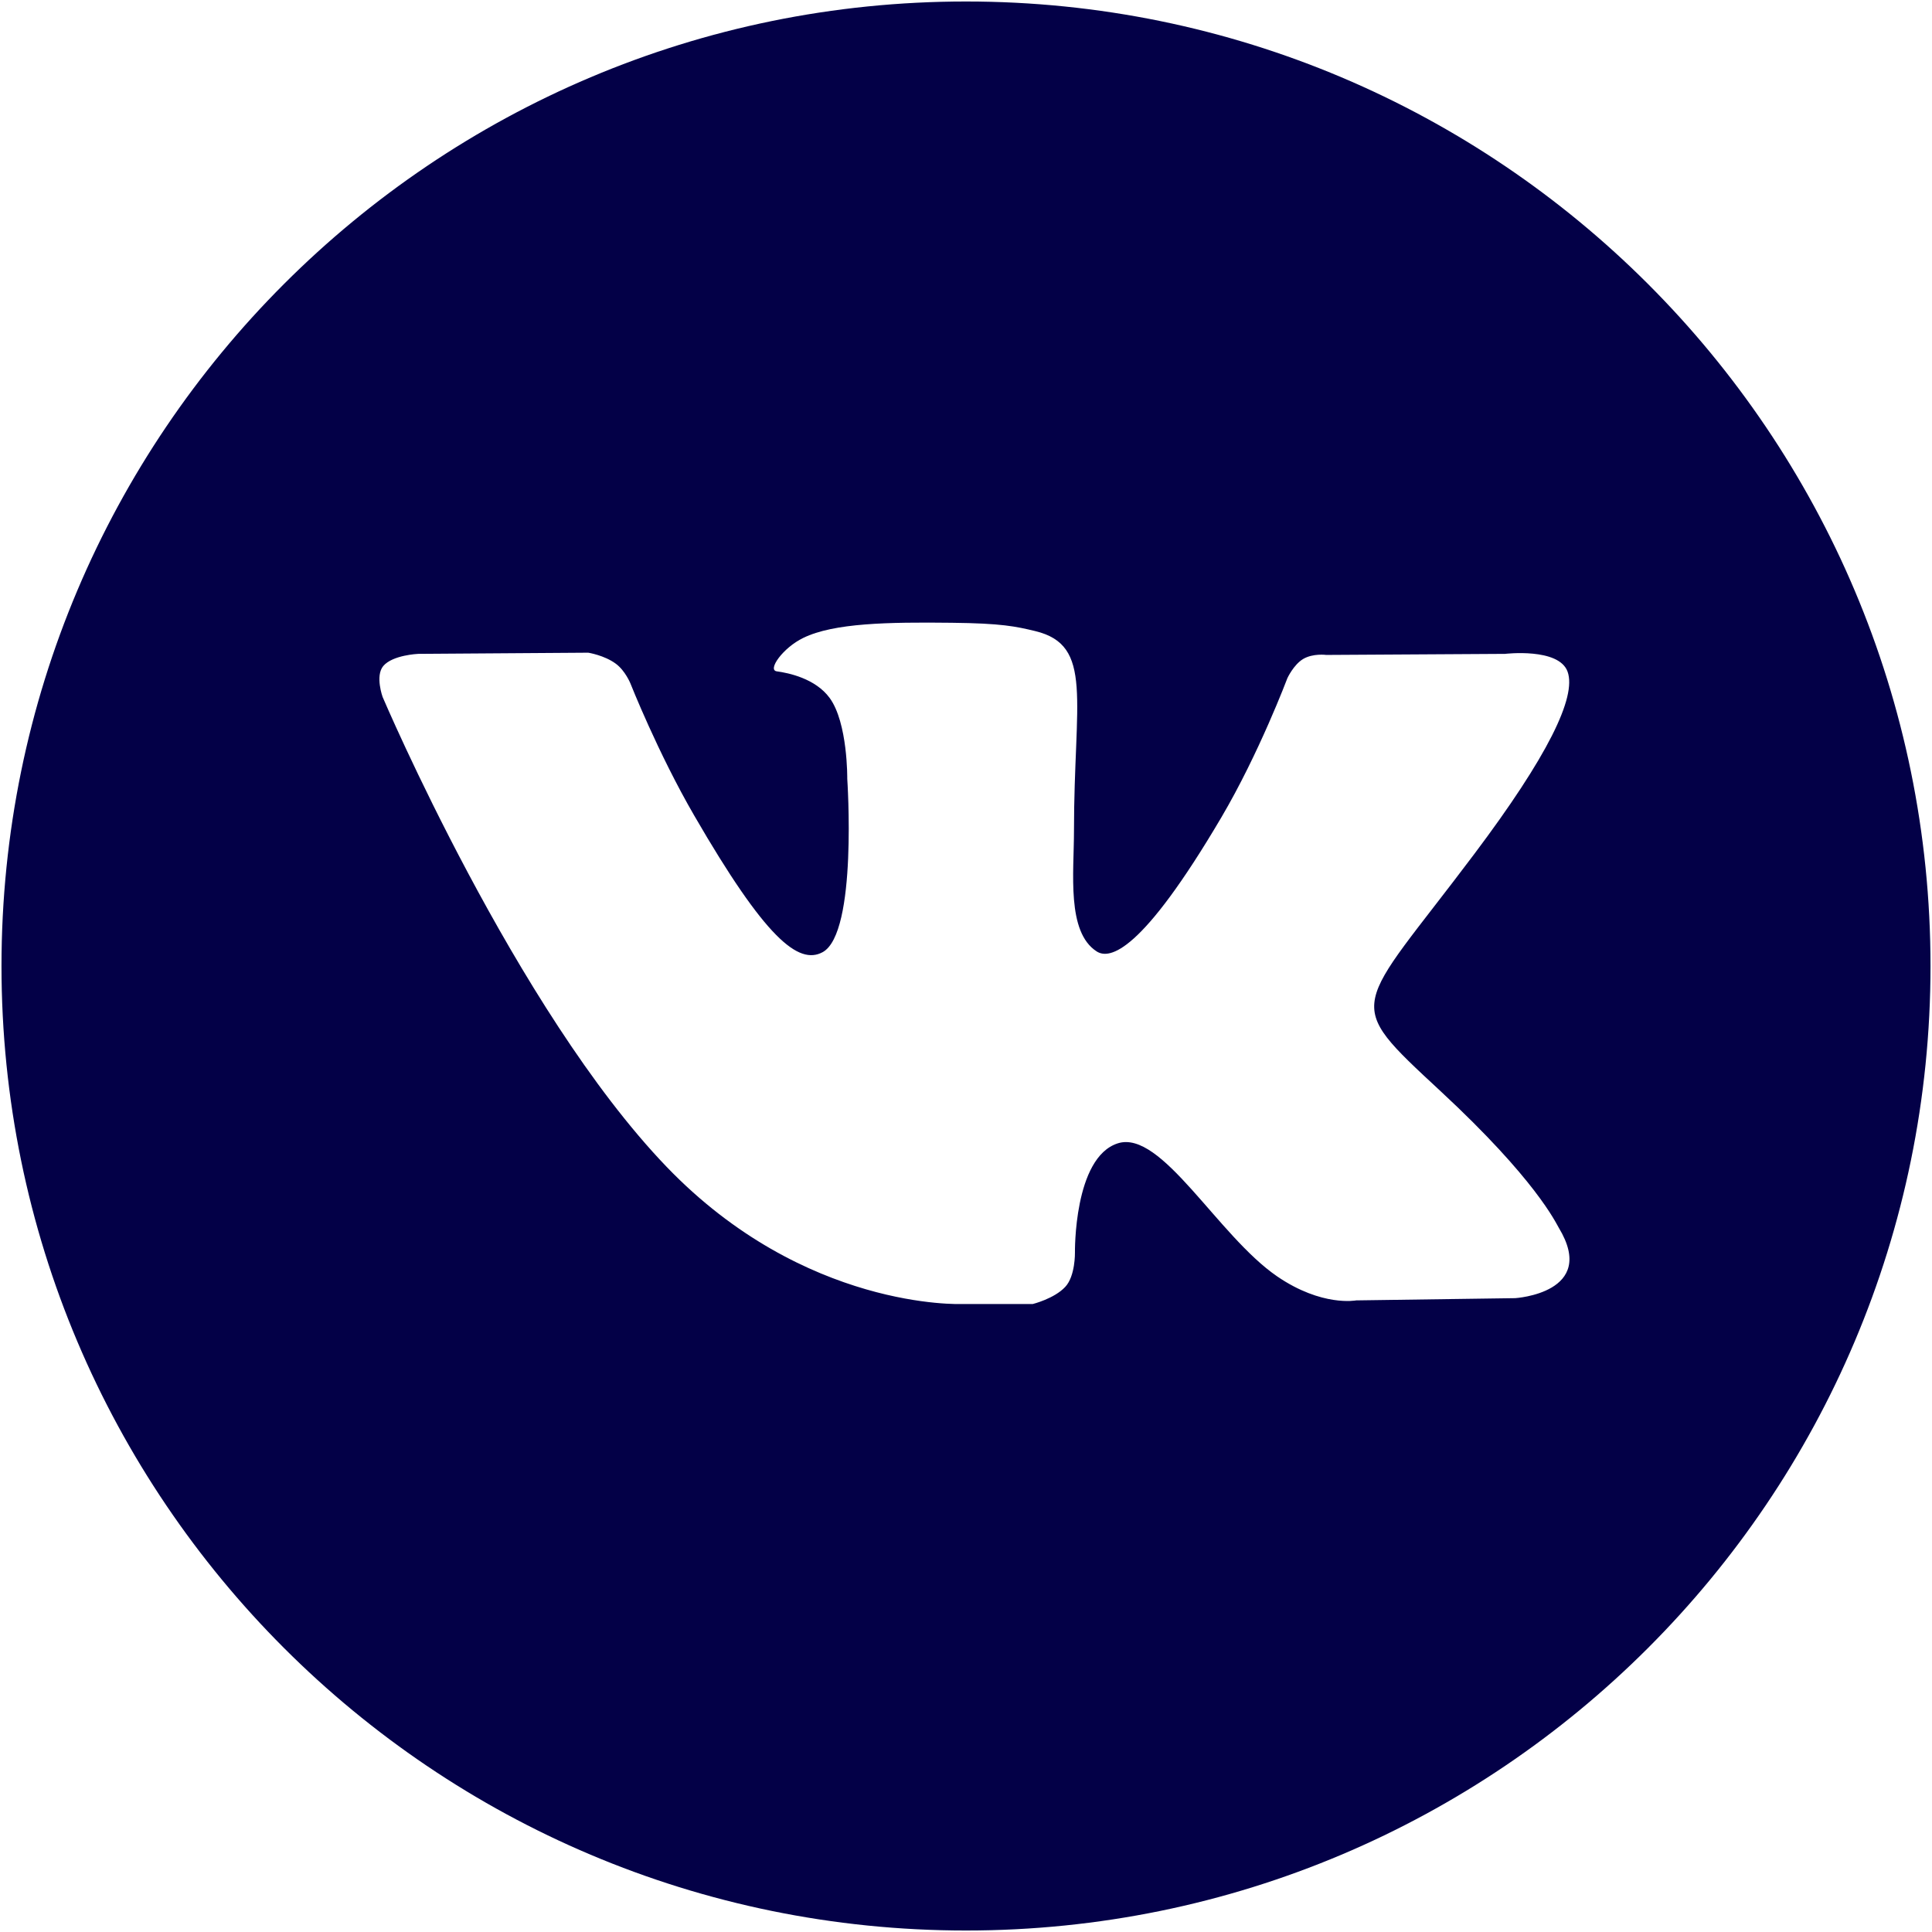 <?xml version="1.0" encoding="UTF-8"?> <svg xmlns="http://www.w3.org/2000/svg" xmlns:xlink="http://www.w3.org/1999/xlink" version="1.1" id="Слой_1" x="0px" y="0px" viewBox="0 0 181.42 181.42" style="enable-background:new 0 0 181.42 181.42;" xml:space="preserve"> <style type="text/css"> .st0{fill:#030047;} </style> <path class="st0" d="M90.71,0.14c-50.02,0-90.57,40.55-90.57,90.57c0,50.02,40.55,90.57,90.57,90.57 c50.02,0,90.57-40.55,90.57-90.57C181.28,40.69,140.73,0.14,90.71,0.14z M142.28,121.9l-14.93,0.21c0,0-3.21,0.63-7.43-2.26 c-5.58-3.83-10.85-13.79-14.95-12.49c-4.16,1.32-4.03,10.27-4.03,10.27s0.04,2.2-0.91,3.21c-1.03,1.11-3.05,1.61-3.05,1.61h-6.68 c0,0-14.74,0.61-27.72-12.9c-14.15-14.73-26.65-44.1-26.65-44.1s-0.72-1.98,0.06-2.91c0.88-1.04,3.28-1.14,3.28-1.14l15.97-0.11 c0,0,1.51,0.24,2.58,1.03c0.89,0.65,1.38,1.86,1.38,1.86s2.58,6.53,6,12.42c6.67,11.52,9.78,14.04,12.05,12.81 c3.3-1.8,2.31-16.28,2.31-16.28s0.06-5.26-1.66-7.6c-1.34-1.82-3.85-2.34-4.96-2.49c-0.9-0.12,0.57-2.21,2.49-3.14 c2.87-1.4,7.95-1.49,13.94-1.42c4.67,0.05,6.01,0.34,7.84,0.78c5.51,1.33,3.64,6.46,3.64,18.76c0,3.94-0.71,9.49,2.13,11.32 c1.22,0.79,4.22,0.12,11.7-12.57c3.55-6.02,6.21-13.09,6.21-13.09s0.58-1.26,1.48-1.8c0.93-0.55,2.17-0.38,2.17-0.38l16.79-0.1 c0,0,5.05-0.6,5.87,1.67c0.86,2.39-1.88,7.97-8.75,17.11c-11.27,15.01-12.53,13.6-3.17,22.29c8.94,8.29,10.8,12.33,11.1,12.83 C150.08,121.42,142.28,121.9,142.28,121.9z"></path> </svg> 